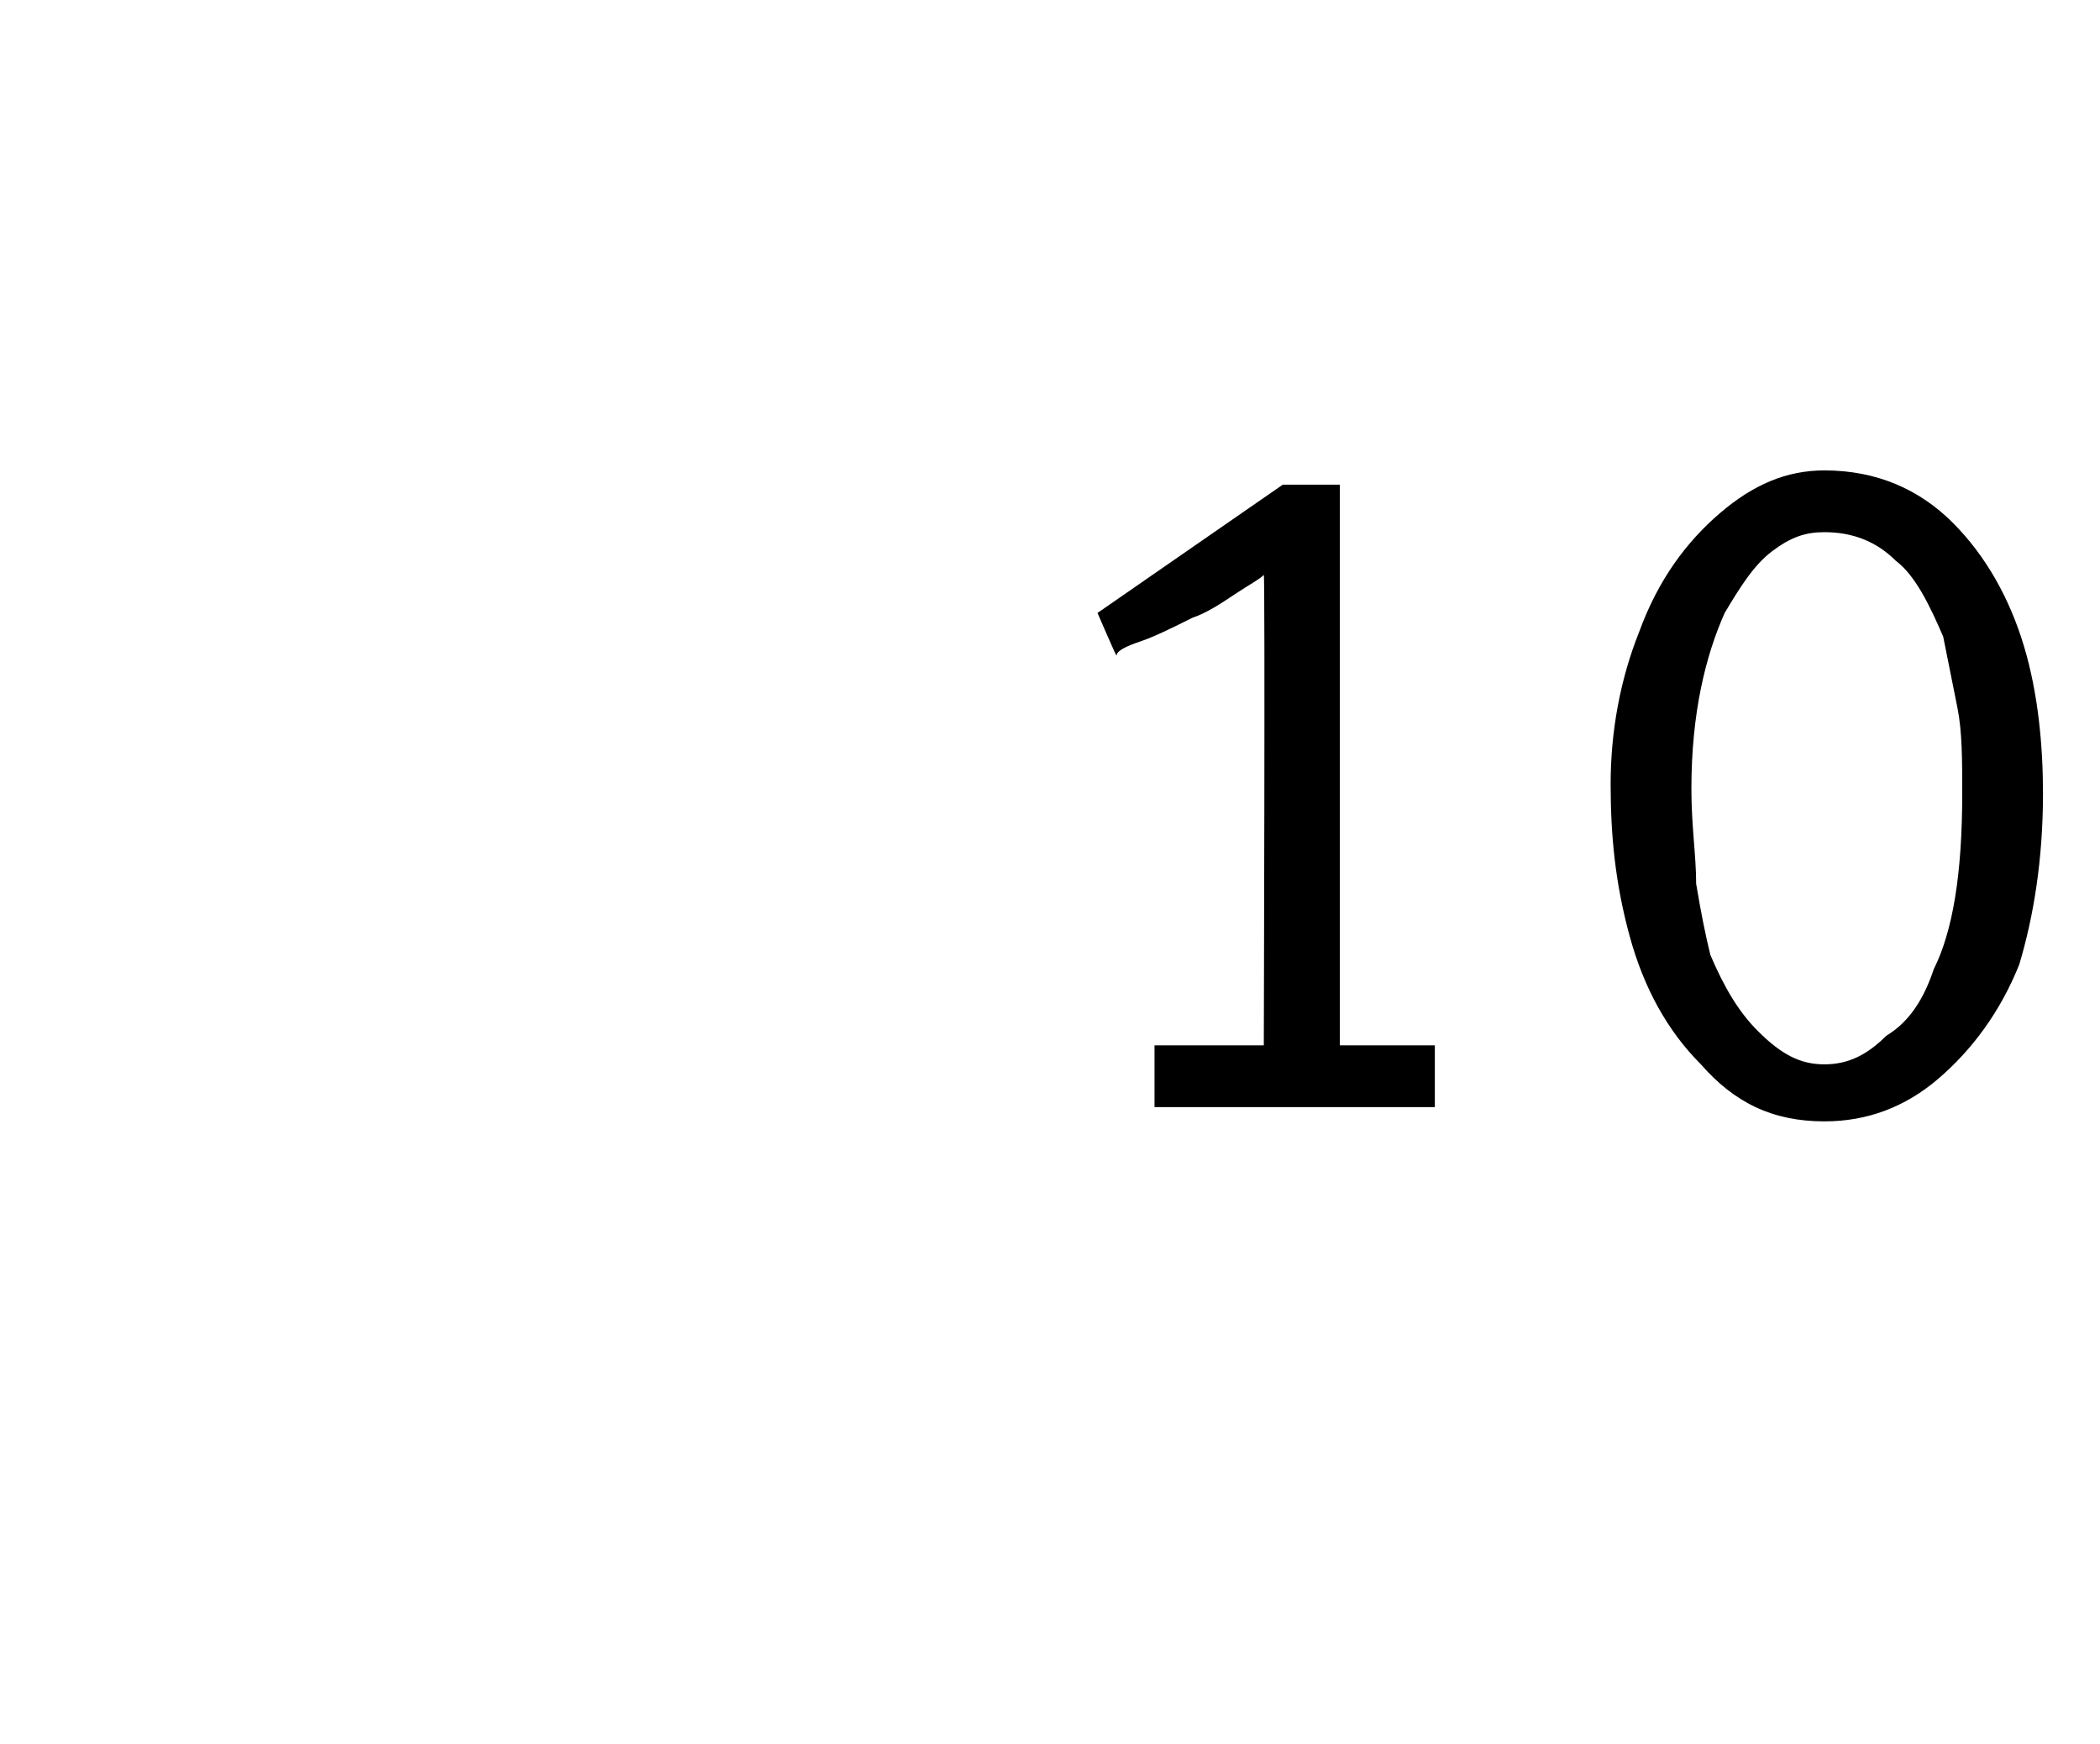 <?xml version="1.0" standalone="no"?><!DOCTYPE svg PUBLIC "-//W3C//DTD SVG 1.1//EN" "http://www.w3.org/Graphics/SVG/1.1/DTD/svg11.dtd"><svg xmlns="http://www.w3.org/2000/svg" version="1.1" width="44.2px" height="36.7px" viewBox="0 -8 44.2 36.7" style="top:-8px"><desc>10</desc><defs/><g id="Polygon170274"><path d="m24.3 15.3l0-1.3l2.3 0c0 0 .03-9.92 0-9.9c-.1.1-.3.2-.6.4c-.3.2-.6.4-.9.5c-.4.2-.8.4-1.1.5c-.3.1-.5.2-.5.3c-.03-.04-.4-.9-.4-.9l3.9-2.7l1.2 0l0 11.8l2 0l0 1.3l-5.9 0zm14.1.3c-1.1 0-1.9-.4-2.6-1.2c-.7-.7-1.2-1.6-1.5-2.7c-.3-1.1-.4-2.1-.4-3.2c0-1.1.2-2.2.6-3.2c.4-1.1 1-1.9 1.7-2.5c.7-.6 1.4-.9 2.2-.9c1.1 0 2 .4 2.7 1.1c.7.7 1.2 1.6 1.5 2.6c.3 1 .4 2.1.4 3.1c0 1.4-.2 2.6-.5 3.6c-.4 1-1 1.8-1.7 2.4c-.7.6-1.5.9-2.4.9c0 0 0 0 0 0zm0-1.2c.5 0 .9-.2 1.3-.6c.5-.3.8-.8 1-1.4c.4-.8.6-2 .6-3.7c0-.7 0-1.3-.1-1.8c-.1-.5-.2-1-.3-1.5c-.3-.7-.6-1.3-1-1.6c-.4-.4-.9-.6-1.5-.6c-.4 0-.7.1-1.1.4c-.4.3-.7.8-1 1.3c-.4.9-.7 2.1-.7 3.7c0 .8.1 1.4.1 2c.1.6.2 1.1.3 1.5c.3.7.6 1.2 1 1.6c.5.5.9.7 1.4.7c0 0 0 0 0 0z" stroke="none" fill="#000"/></g></svg>